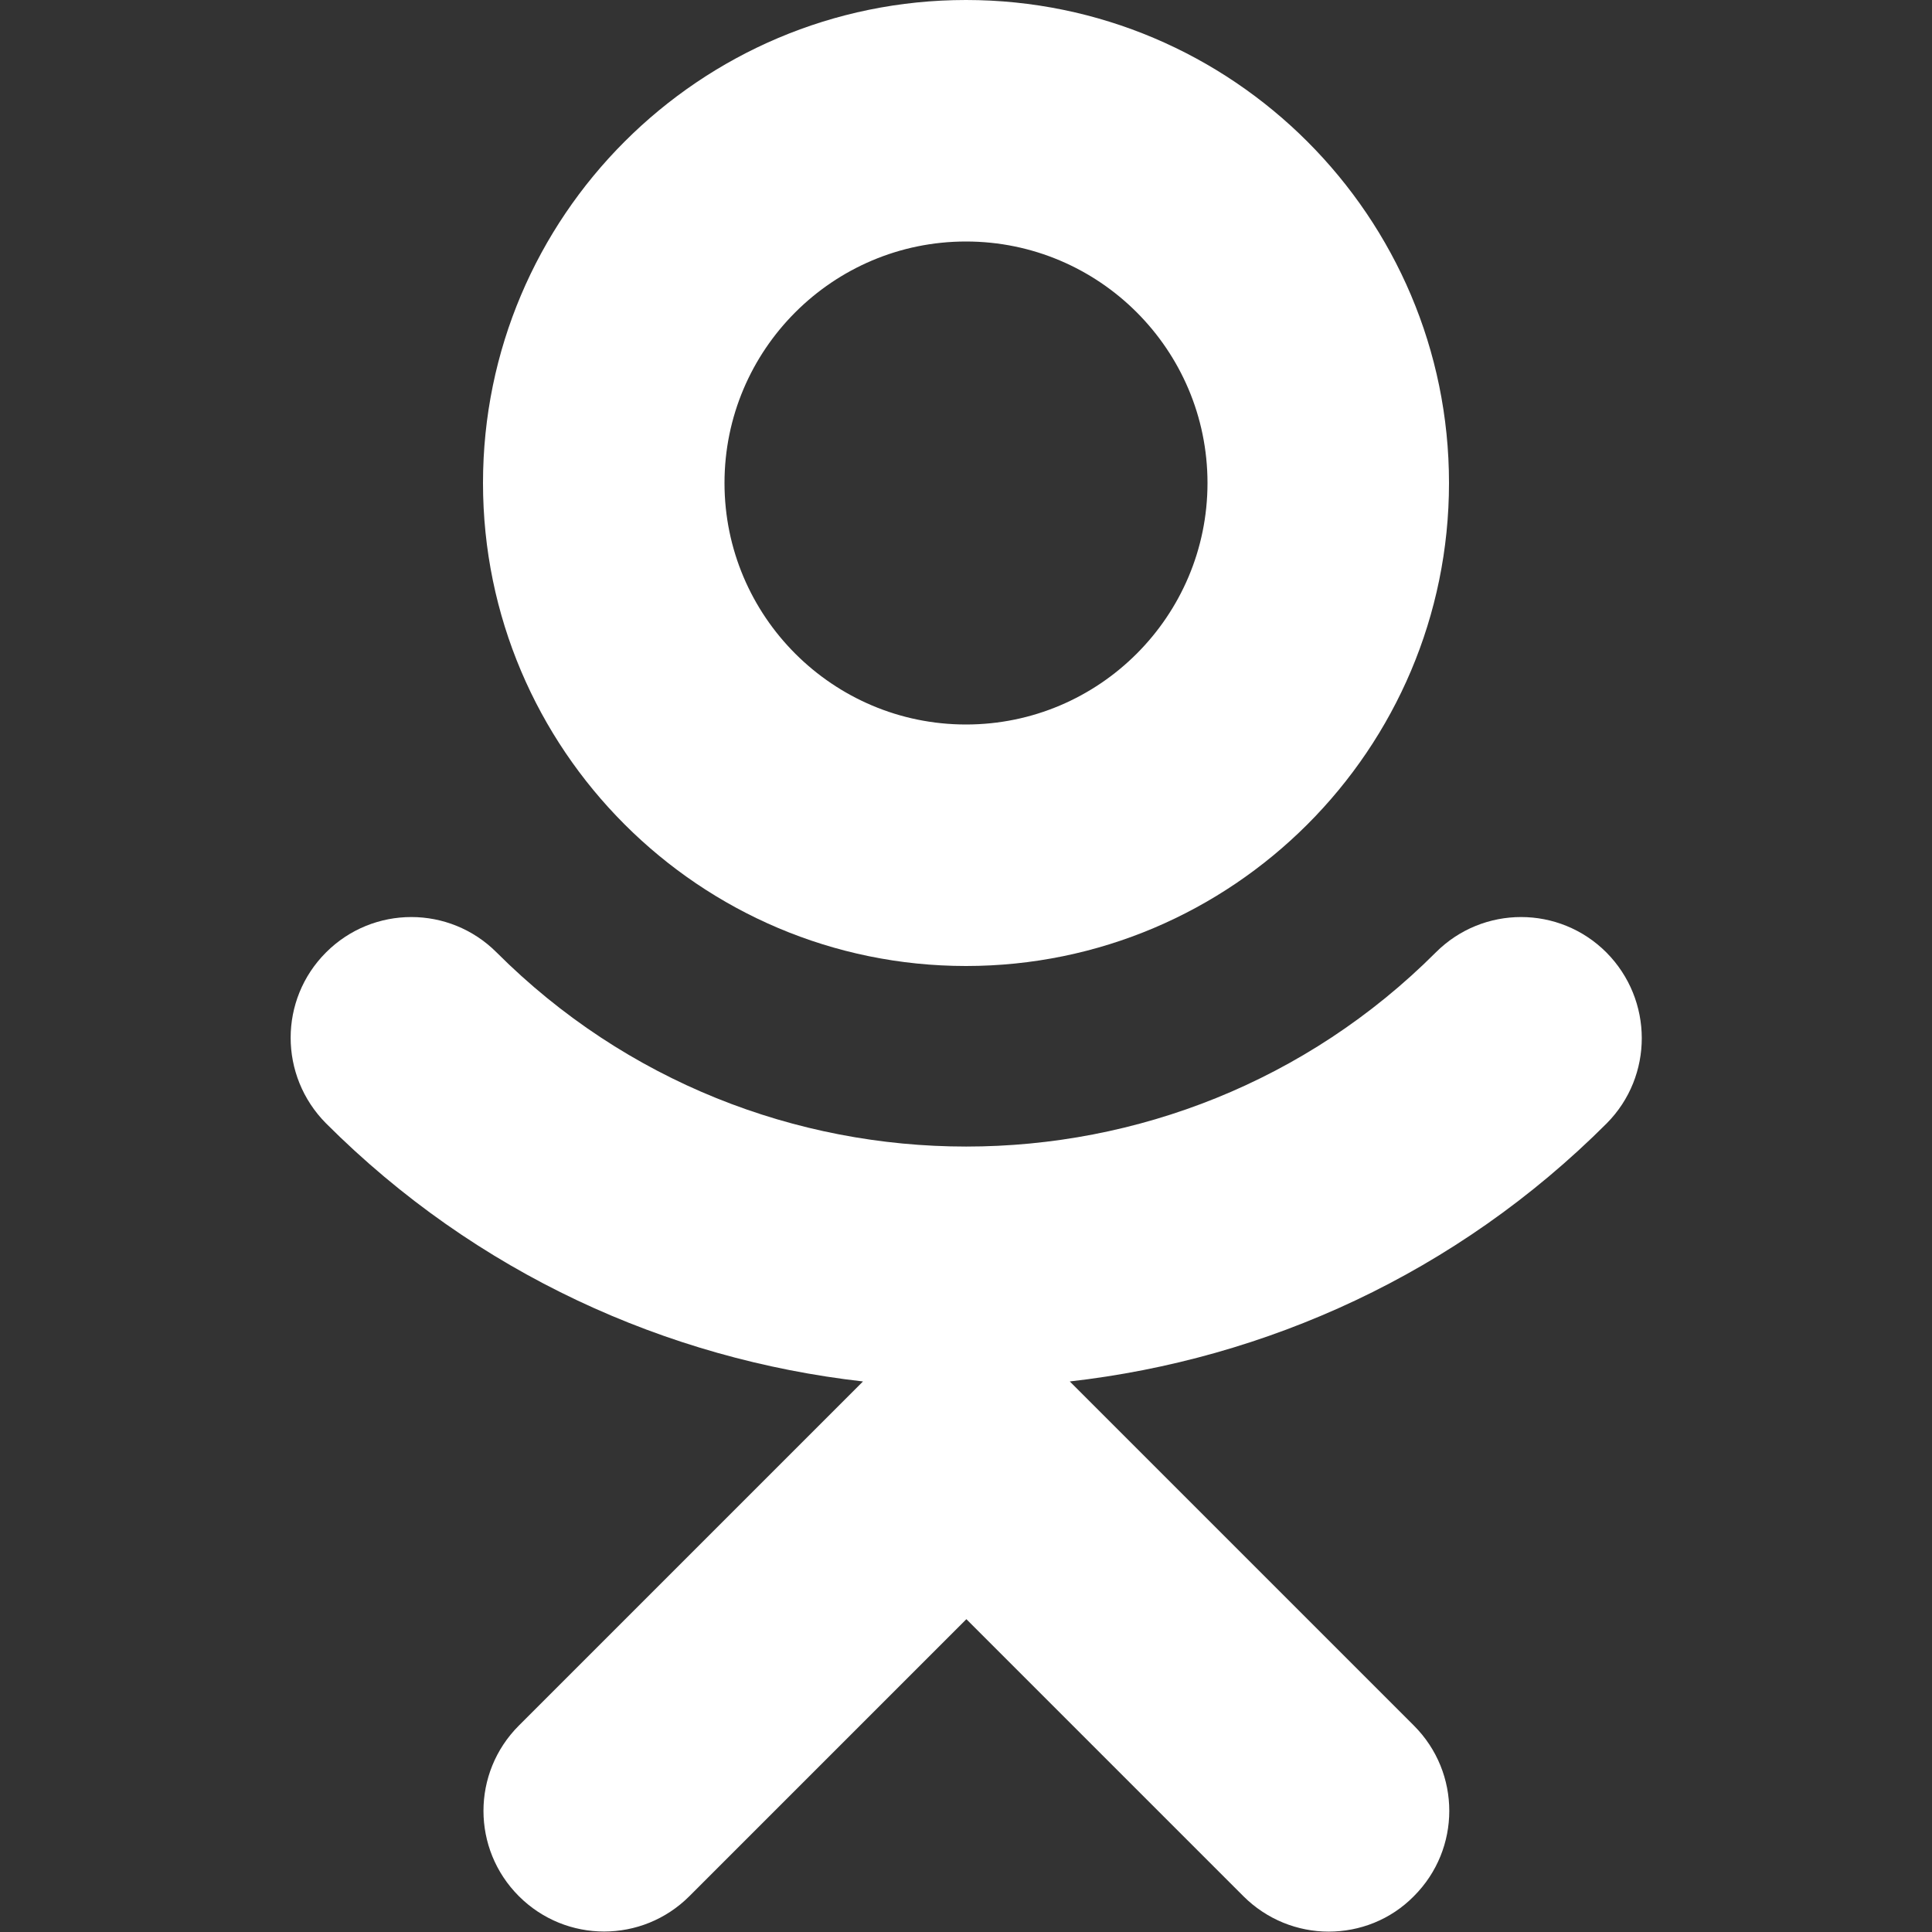 <?xml version="1.0" encoding="UTF-8"?> <svg xmlns="http://www.w3.org/2000/svg" xmlns:xlink="http://www.w3.org/1999/xlink" version="1.1" id="Capa_1" x="0px" y="0px" viewBox="0 0 512 512" style="enable-background:new 0 0 512 512;" xml:space="preserve"><rect x="0" y="0" width="512" height="512" fill="#333333" stroke="none"/> <style type="text/css"> .st0{fill:#FFFFFF;} </style> <g> <path class="st0" d="M256,256c70.6,0,128-57.4,128-128S326.6,0,256,0S128,57.4,128,128S185.4,256,256,256z M256,64 c35.3,0,64,28.7,64,64s-28.7,64-64,64s-64-28.7-64-64S220.7,64,256,64z"></path> <path class="st0" d="M425.7,252.4c-12.5-12.5-32.7-12.5-45.2,0c-68.6,68.6-180.3,68.6-248.9,0c-12.5-12.5-32.7-12.5-45.2,0 s-12.5,32.7,0,45.3c39.8,39.8,90.3,62.5,142.3,68.4l-91.2,91.2c-12.5,12.5-12.5,32.7,0,45.2c12.5,12.5,32.7,12.5,45.2,0l73.4-73.4 l73.4,73.4c6.2,6.2,14.4,9.4,22.6,9.4s16.4-3.1,22.6-9.4c12.5-12.5,12.5-32.7,0-45.2l-91.2-91.2c52-5.9,102.5-28.6,142.3-68.4 C438.2,285.2,438.2,265,425.7,252.4z"></path> </g> </svg> 